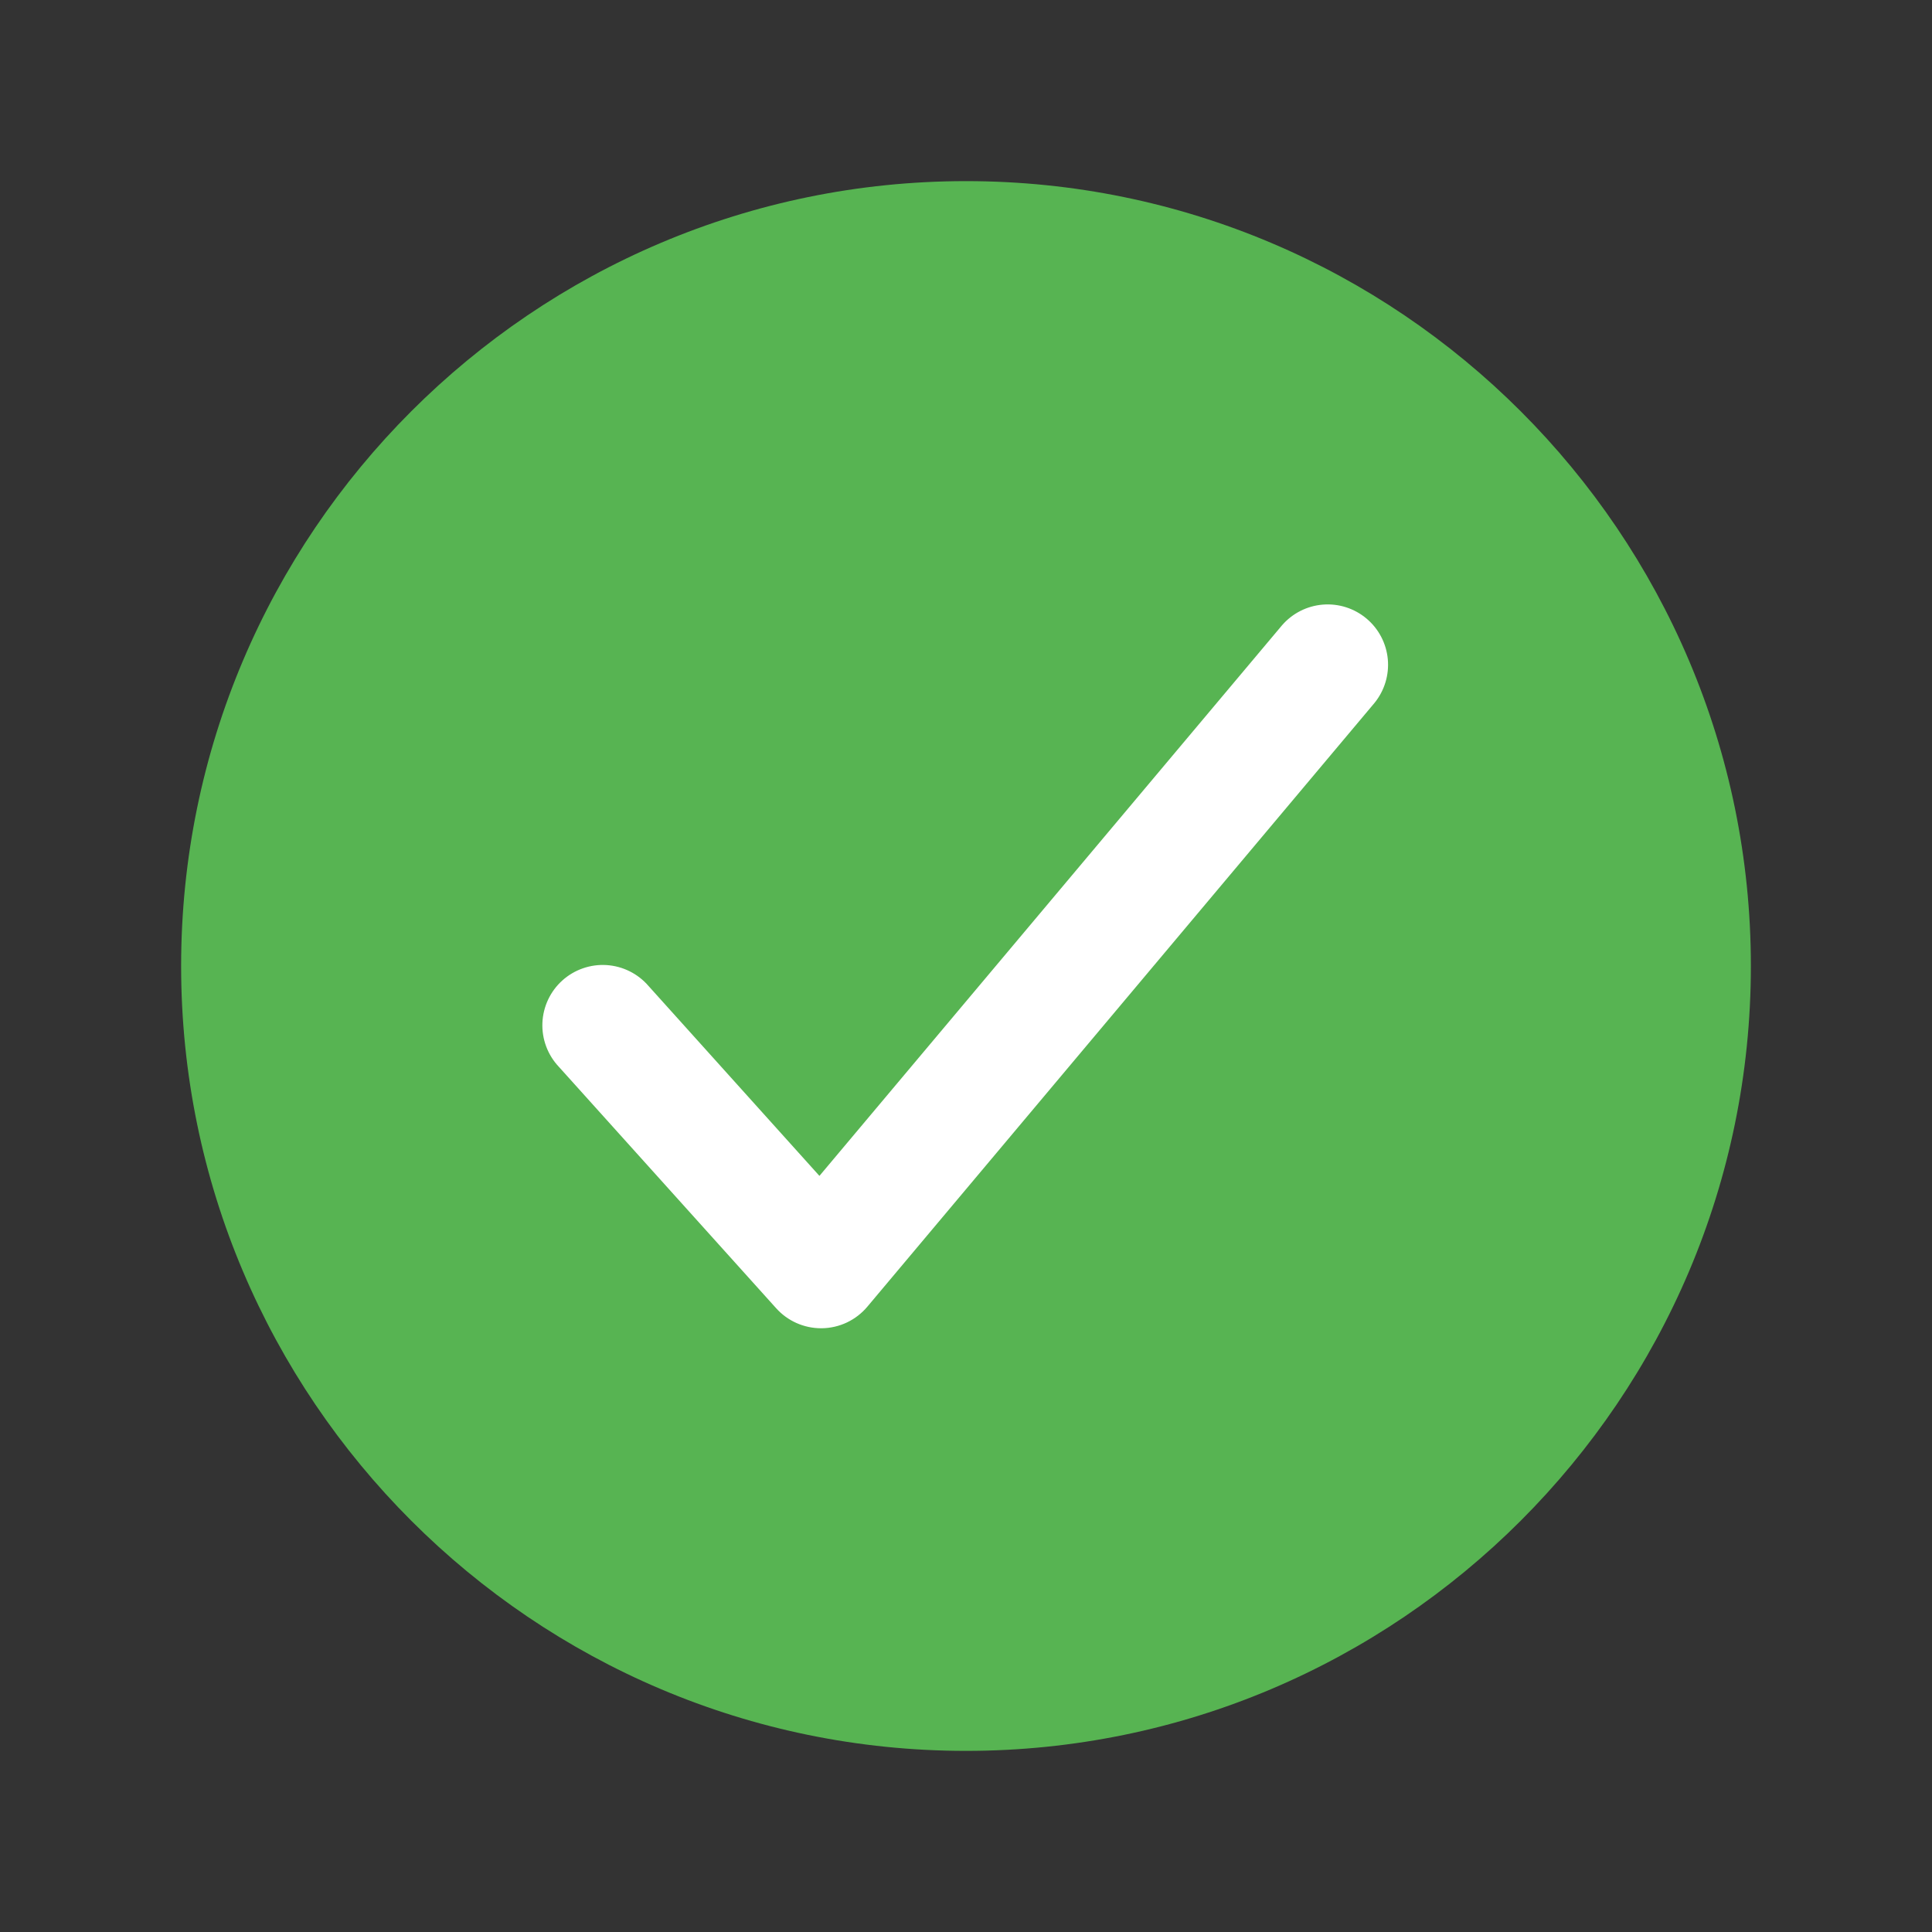 <?xml version="1.0" encoding="UTF-8"?> <svg xmlns="http://www.w3.org/2000/svg" width="124" height="124" viewBox="0 0 124 124" fill="none"><rect x="0" y="0" width="124" height="124" fill="#333333" stroke="none"/><path d="M93 36H31V93H93V36Z" fill="white"></path><path d="M62 11.625C34.224 11.625 11.625 34.224 11.625 62C11.625 89.776 34.224 112.375 62 112.375C89.776 112.375 112.375 89.776 112.375 62C112.375 34.224 89.776 11.625 62 11.625ZM88.217 45.117L55.667 83.867C55.31 84.292 54.865 84.636 54.364 84.875C53.863 85.113 53.316 85.241 52.761 85.25H52.695C52.152 85.25 51.615 85.135 51.119 84.914C50.623 84.693 50.179 84.37 49.816 83.966L35.865 68.466C35.511 68.091 35.236 67.648 35.055 67.164C34.874 66.68 34.792 66.165 34.813 65.649C34.834 65.133 34.959 64.627 35.178 64.159C35.398 63.692 35.709 63.273 36.093 62.928C36.477 62.582 36.926 62.317 37.414 62.148C37.902 61.978 38.418 61.908 38.934 61.941C39.449 61.974 39.953 62.11 40.415 62.341C40.877 62.571 41.288 62.892 41.625 63.284L52.593 75.471L82.283 40.133C82.949 39.363 83.891 38.886 84.906 38.805C85.921 38.724 86.927 39.046 87.706 39.701C88.486 40.355 88.976 41.291 89.072 42.304C89.167 43.318 88.86 44.328 88.217 45.117Z" fill="#57B452"></path></svg> 